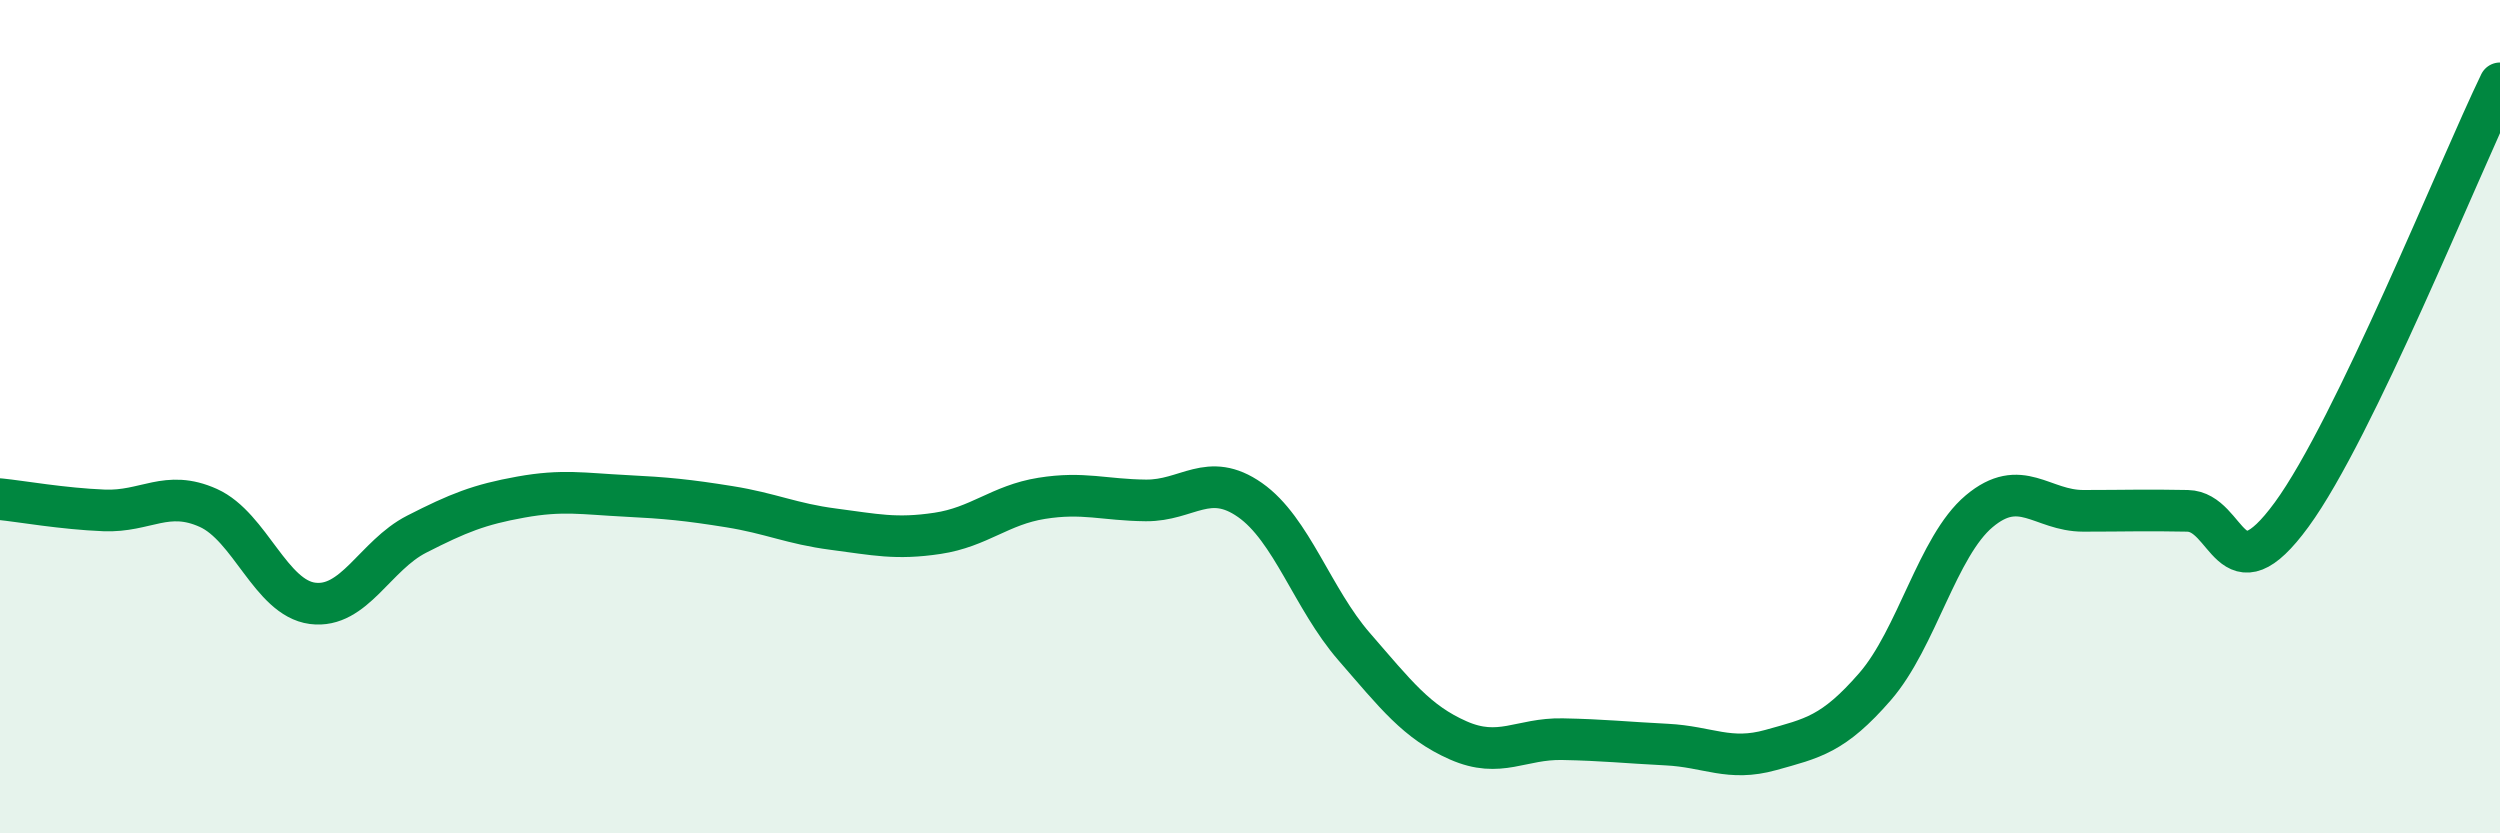 
    <svg width="60" height="20" viewBox="0 0 60 20" xmlns="http://www.w3.org/2000/svg">
      <path
        d="M 0,11.98 C 0.5,12.03 1.5,12.21 2.5,12.25 C 3.5,12.29 4,11.74 5,12.19 C 6,12.64 6.5,14.35 7.5,14.48 C 8.5,14.61 9,13.33 10,12.82 C 11,12.31 11.5,12.11 12.5,11.93 C 13.5,11.75 14,11.85 15,11.9 C 16,11.95 16.5,12 17.5,12.16 C 18.5,12.32 19,12.57 20,12.7 C 21,12.83 21.5,12.95 22.5,12.8 C 23.5,12.65 24,12.12 25,11.96 C 26,11.8 26.5,12 27.5,12.01 C 28.5,12.02 29,11.3 30,12 C 31,12.7 31.5,14.37 32.5,15.52 C 33.5,16.67 34,17.33 35,17.77 C 36,18.21 36.5,17.72 37.5,17.74 C 38.5,17.76 39,17.82 40,17.87 C 41,17.92 41.5,18.28 42.5,18 C 43.5,17.72 44,17.63 45,16.48 C 46,15.33 46.5,13.11 47.5,12.27 C 48.5,11.43 49,12.26 50,12.26 C 51,12.26 51.5,12.24 52.5,12.26 C 53.5,12.28 53.5,14.4 55,12.35 C 56.5,10.3 59,4.07 60,2L60 20L0 20Z"
        fill="#008740"
        opacity="0.1"
        stroke-linecap="round"
        stroke-linejoin="round"
      />
      <path
        d="M 0,11.98 C 0.5,12.03 1.5,12.21 2.5,12.25 C 3.5,12.29 4,11.74 5,12.19 C 6,12.64 6.5,14.35 7.5,14.48 C 8.5,14.61 9,13.33 10,12.82 C 11,12.31 11.5,12.11 12.5,11.93 C 13.5,11.75 14,11.85 15,11.9 C 16,11.95 16.5,12 17.5,12.16 C 18.5,12.32 19,12.57 20,12.7 C 21,12.83 21.5,12.95 22.5,12.8 C 23.5,12.65 24,12.12 25,11.96 C 26,11.8 26.5,12 27.5,12.01 C 28.5,12.02 29,11.3 30,12 C 31,12.7 31.5,14.37 32.5,15.52 C 33.5,16.67 34,17.33 35,17.77 C 36,18.21 36.5,17.72 37.5,17.74 C 38.5,17.76 39,17.82 40,17.87 C 41,17.92 41.5,18.28 42.5,18 C 43.5,17.72 44,17.63 45,16.48 C 46,15.33 46.5,13.11 47.5,12.27 C 48.5,11.43 49,12.26 50,12.26 C 51,12.26 51.5,12.24 52.5,12.26 C 53.5,12.28 53.5,14.4 55,12.35 C 56.5,10.3 59,4.07 60,2"
        stroke="#008740"
        stroke-width="1"
        fill="none"
        stroke-linecap="round"
        stroke-linejoin="round"
      />
    </svg>
  